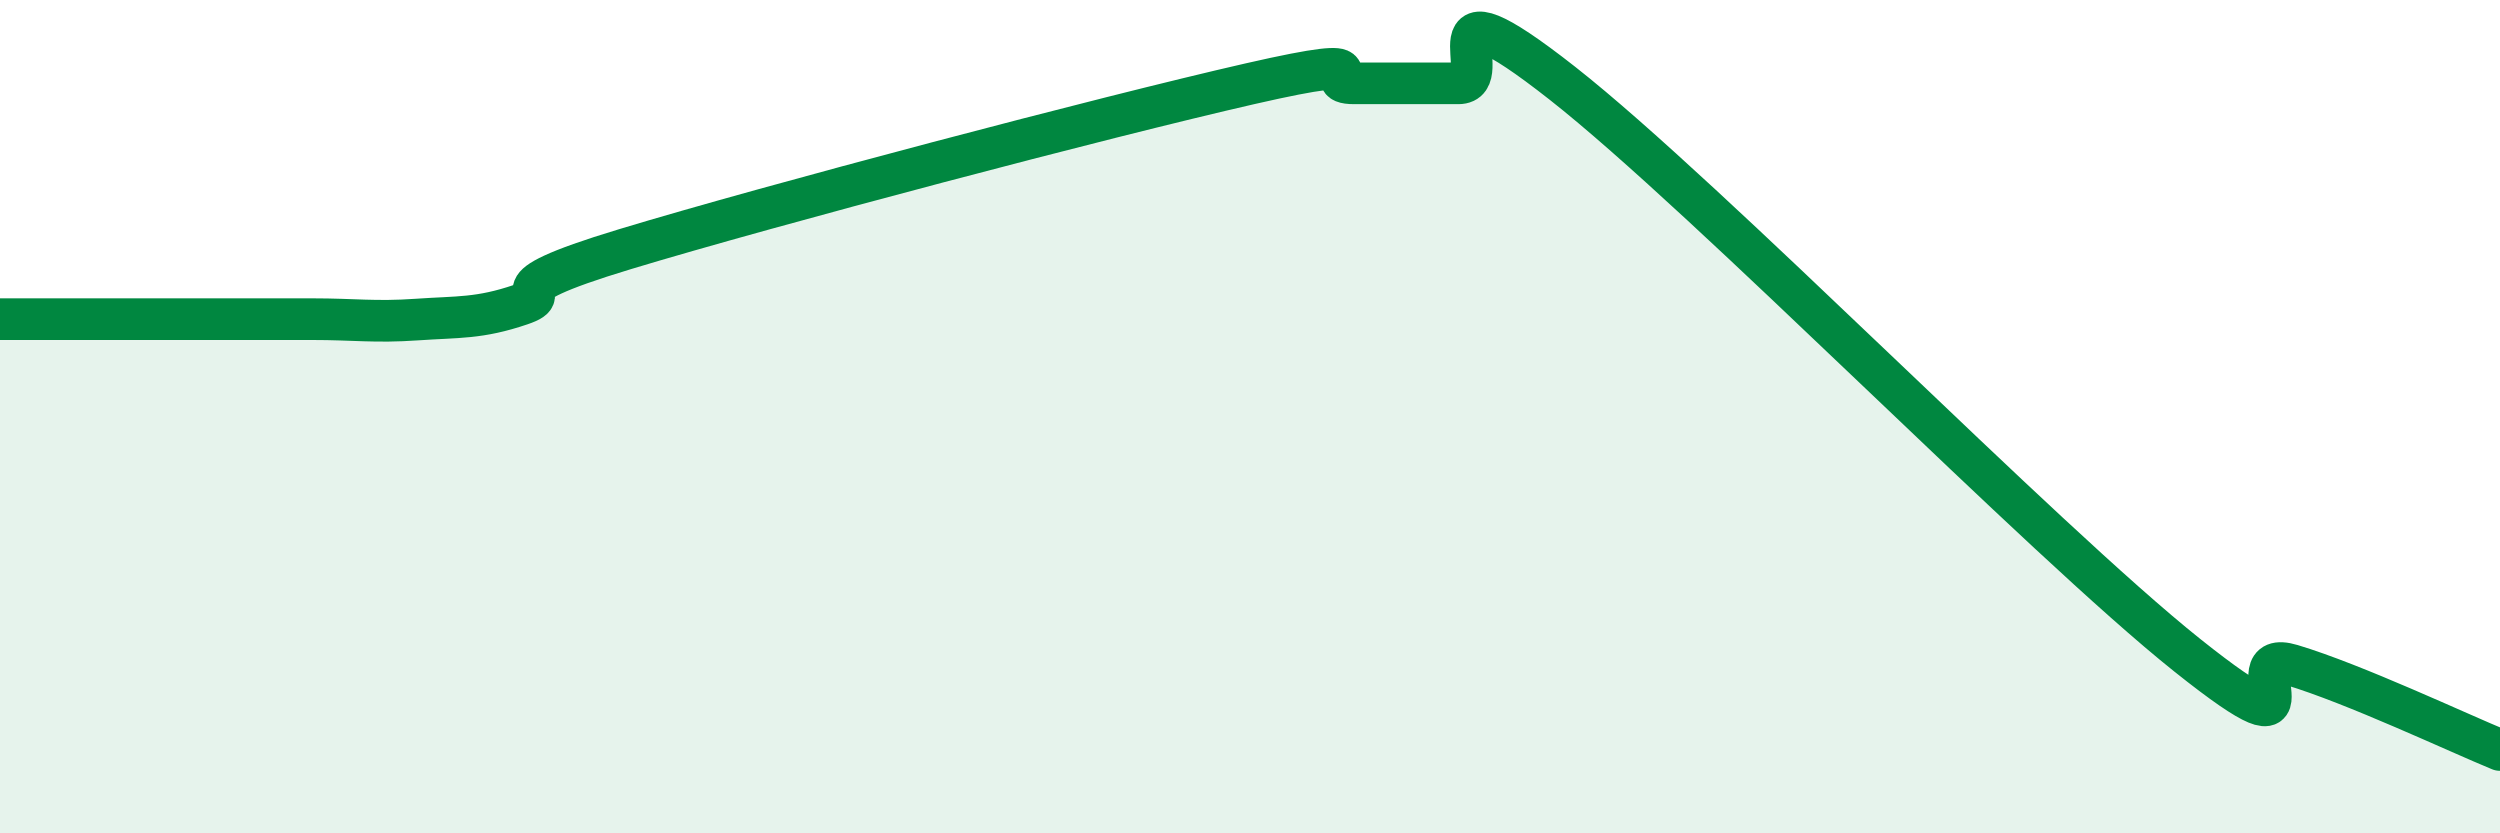 
    <svg width="60" height="20" viewBox="0 0 60 20" xmlns="http://www.w3.org/2000/svg">
      <path
        d="M 0,7.66 C 0.5,7.66 1.5,7.66 2.5,7.66 C 3.5,7.66 4,7.66 5,7.66 C 6,7.66 6.5,7.66 7.5,7.66 C 8.5,7.66 9,7.74 10,7.67 C 11,7.6 11.5,7.65 12.5,7.31 C 13.5,6.97 11.5,7.04 15,5.98 C 18.5,4.92 26.5,2.81 30,2.01 C 33.5,1.21 31.5,2 32.5,2 C 33.5,2 34,2 35,2 C 36,2 34,-0.75 37.5,2 C 41,4.75 49,12.94 52.5,15.73 C 56,18.52 53.5,15.51 55,15.96 C 56.5,16.41 59,17.59 60,18L60 20L0 20Z"
        fill="#008740"
        opacity="0.1"
        stroke-linecap="round"
        stroke-linejoin="round"
      />
      <path
        d="M 0,7.66 C 0.5,7.66 1.5,7.66 2.5,7.66 C 3.5,7.66 4,7.66 5,7.66 C 6,7.66 6.5,7.66 7.5,7.66 C 8.5,7.66 9,7.74 10,7.67 C 11,7.6 11.5,7.65 12.5,7.31 C 13.5,6.97 11.5,7.04 15,5.98 C 18.5,4.92 26.5,2.81 30,2.01 C 33.5,1.21 31.5,2 32.5,2 C 33.5,2 34,2 35,2 C 36,2 34,-0.75 37.5,2 C 41,4.75 49,12.94 52.5,15.73 C 56,18.52 53.5,15.51 55,15.96 C 56.5,16.41 59,17.59 60,18"
        stroke="#008740"
        stroke-width="1"
        fill="none"
        stroke-linecap="round"
        stroke-linejoin="round"
      />
    </svg>
  